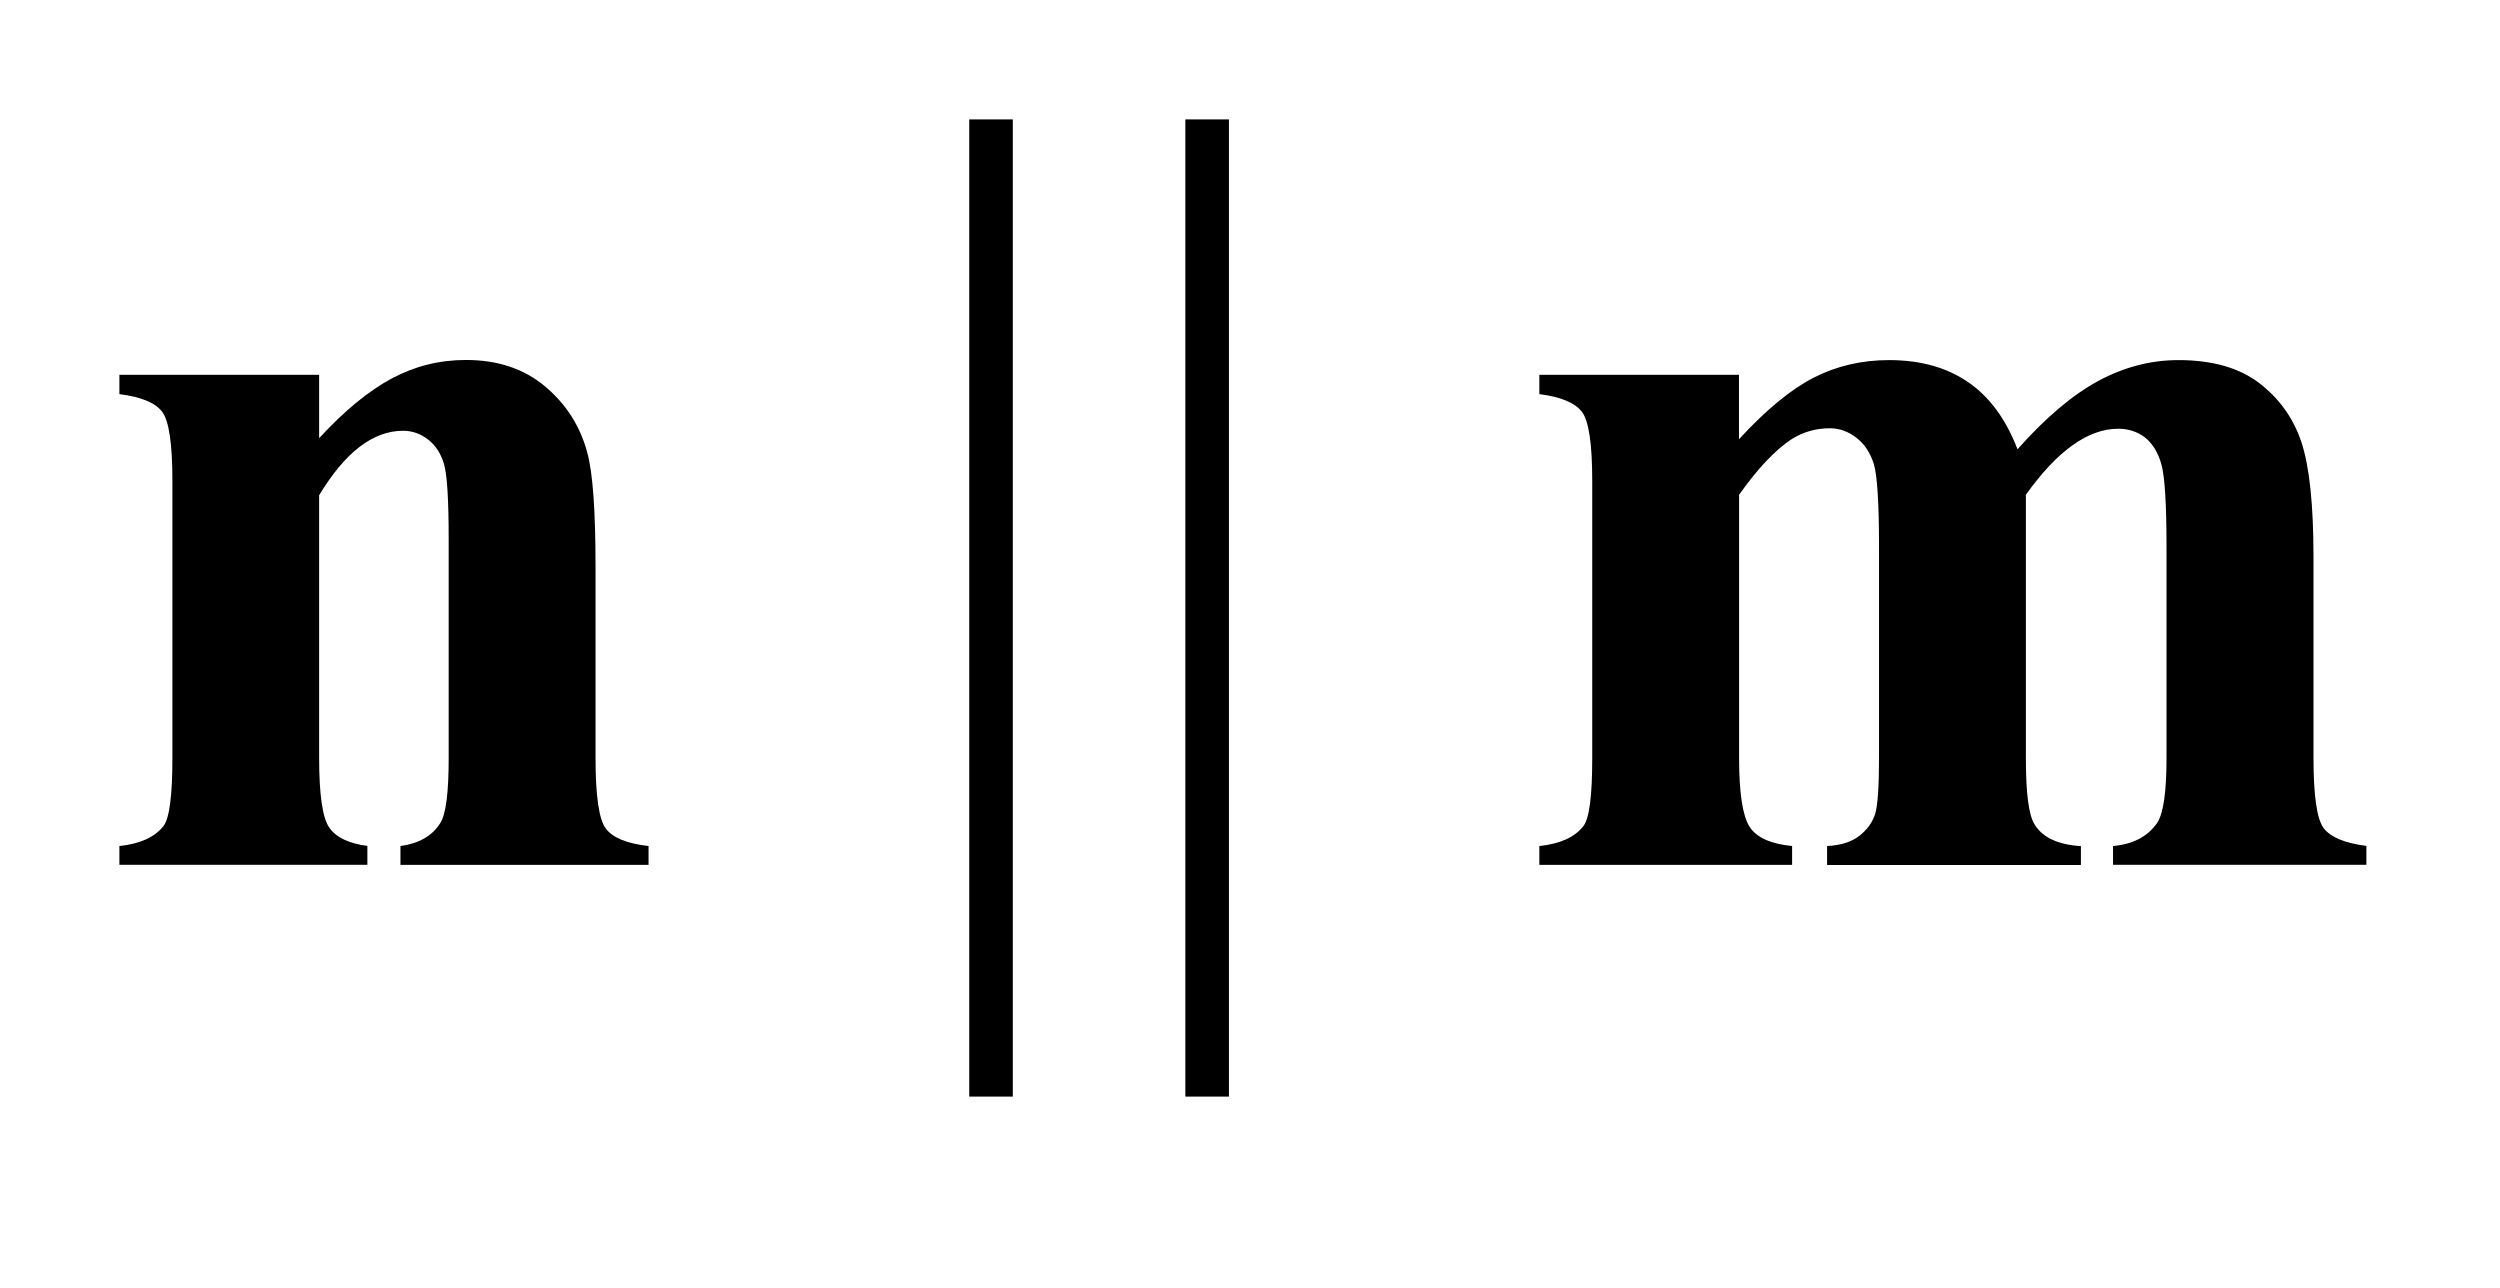 <?xml version="1.0" encoding="UTF-8"?>
<!DOCTYPE svg PUBLIC '-//W3C//DTD SVG 1.0//EN'
          'http://www.w3.org/TR/2001/REC-SVG-20010904/DTD/svg10.dtd'>
<svg stroke-dasharray="none" shape-rendering="auto" xmlns="http://www.w3.org/2000/svg" font-family="'Dialog'" text-rendering="auto" width="33" fill-opacity="1" color-interpolation="auto" color-rendering="auto" preserveAspectRatio="xMidYMid meet" font-size="12px" viewBox="0 0 33 17" fill="black" xmlns:xlink="http://www.w3.org/1999/xlink" stroke="black" image-rendering="auto" stroke-miterlimit="10" stroke-linecap="square" stroke-linejoin="miter" font-style="normal" stroke-width="1" height="17" stroke-dashoffset="0" font-weight="normal" stroke-opacity="1"
><!--Generated by the Batik Graphics2D SVG Generator--><defs id="genericDefs"
  /><g
  ><defs id="defs1"
    ><clipPath clipPathUnits="userSpaceOnUse" id="clipPath1"
      ><path d="M-1 -1 L19.819 -1 L19.819 9.185 L-1 9.185 L-1 -1 Z"
      /></clipPath
      ><clipPath clipPathUnits="userSpaceOnUse" id="clipPath2"
      ><path d="M-0 -0 L-0 8.185 L18.819 8.185 L18.819 -0 Z"
      /></clipPath
    ></defs
    ><g transform="scale(1.576,1.576) translate(1,1)"
    ><path d="M7.483 0 L7.483 8.185 L7.118 8.185 L7.118 0 L7.483 0 Z" stroke="none" clip-path="url(#clipPath2)"
    /></g
    ><g transform="matrix(1.576,0,0,1.576,1.576,1.576)"
    ><path d="M9.293 0 L9.293 8.185 L8.928 8.185 L8.928 0 L9.293 0 Z" stroke="none" clip-path="url(#clipPath2)"
    /></g
    ><g transform="matrix(1.576,0,0,1.576,1.576,1.576)"
    ><path d="M1.673 2.139 L1.673 2.67 C1.884 2.441 2.086 2.275 2.279 2.171 C2.472 2.067 2.68 2.015 2.903 2.015 C3.169 2.015 3.39 2.089 3.566 2.237 C3.742 2.385 3.859 2.569 3.918 2.788 C3.965 2.955 3.988 3.275 3.988 3.749 L3.988 5.348 C3.988 5.663 4.016 5.861 4.073 5.938 C4.131 6.017 4.25 6.065 4.432 6.086 L4.432 6.244 L2.354 6.244 L2.354 6.086 C2.509 6.065 2.621 6.001 2.688 5.893 C2.735 5.82 2.758 5.638 2.758 5.349 L2.758 3.521 C2.758 3.185 2.745 2.972 2.718 2.884 C2.692 2.797 2.647 2.729 2.585 2.681 C2.522 2.632 2.452 2.608 2.376 2.608 C2.124 2.608 1.89 2.788 1.673 3.148 L1.673 5.348 C1.673 5.655 1.701 5.85 1.758 5.932 C1.815 6.014 1.922 6.065 2.077 6.085 L2.077 6.243 L0 6.243 L0 6.086 C0.172 6.068 0.295 6.013 0.369 5.919 C0.419 5.855 0.444 5.664 0.444 5.349 L0.444 3.03 C0.444 2.72 0.416 2.527 0.359 2.45 C0.302 2.373 0.181 2.324 0 2.301 L0 2.139 L1.673 2.139 Z" stroke="none" clip-path="url(#clipPath2)"
    /></g
    ><g transform="matrix(1.576,0,0,1.576,1.576,1.576)"
    ><path d="M13.565 2.139 L13.565 2.679 C13.791 2.433 14 2.261 14.191 2.163 C14.383 2.065 14.593 2.016 14.822 2.016 C15.086 2.016 15.306 2.078 15.485 2.201 C15.664 2.324 15.801 2.511 15.898 2.763 C16.132 2.499 16.357 2.309 16.572 2.192 C16.788 2.075 17.012 2.016 17.247 2.016 C17.53 2.016 17.757 2.081 17.926 2.211 C18.094 2.341 18.211 2.507 18.277 2.707 C18.343 2.908 18.377 3.228 18.377 3.666 L18.377 5.348 C18.377 5.663 18.405 5.86 18.462 5.936 C18.52 6.012 18.639 6.062 18.82 6.085 L18.82 6.243 L16.698 6.243 L16.698 6.086 C16.865 6.071 16.988 6.007 17.067 5.893 C17.12 5.814 17.146 5.633 17.146 5.349 L17.146 3.583 C17.146 3.217 17.131 2.984 17.102 2.885 C17.073 2.786 17.027 2.712 16.964 2.663 C16.901 2.615 16.826 2.591 16.741 2.591 C16.615 2.591 16.488 2.637 16.359 2.729 C16.23 2.821 16.1 2.959 15.968 3.144 L15.968 5.349 C15.968 5.645 15.992 5.83 16.042 5.907 C16.109 6.015 16.238 6.075 16.429 6.087 L16.429 6.245 L14.303 6.245 L14.303 6.086 C14.418 6.08 14.508 6.052 14.574 6 C14.639 5.949 14.683 5.888 14.706 5.816 C14.727 5.744 14.738 5.588 14.738 5.348 L14.738 3.583 C14.738 3.211 14.723 2.979 14.694 2.885 C14.665 2.792 14.616 2.718 14.548 2.666 C14.479 2.613 14.405 2.587 14.326 2.587 C14.209 2.587 14.101 2.618 14.005 2.679 C13.867 2.77 13.721 2.925 13.566 3.144 L13.566 5.349 C13.566 5.638 13.595 5.829 13.652 5.922 C13.71 6.014 13.829 6.068 14.01 6.086 L14.01 6.244 L11.893 6.244 L11.893 6.086 C12.066 6.068 12.189 6.013 12.262 5.919 C12.312 5.855 12.336 5.664 12.336 5.349 L12.336 3.03 C12.336 2.72 12.308 2.527 12.25 2.45 C12.193 2.374 12.074 2.324 11.893 2.301 L11.893 2.139 L13.565 2.139 Z" stroke="none" clip-path="url(#clipPath2)"
    /></g
  ></g
></svg
>
